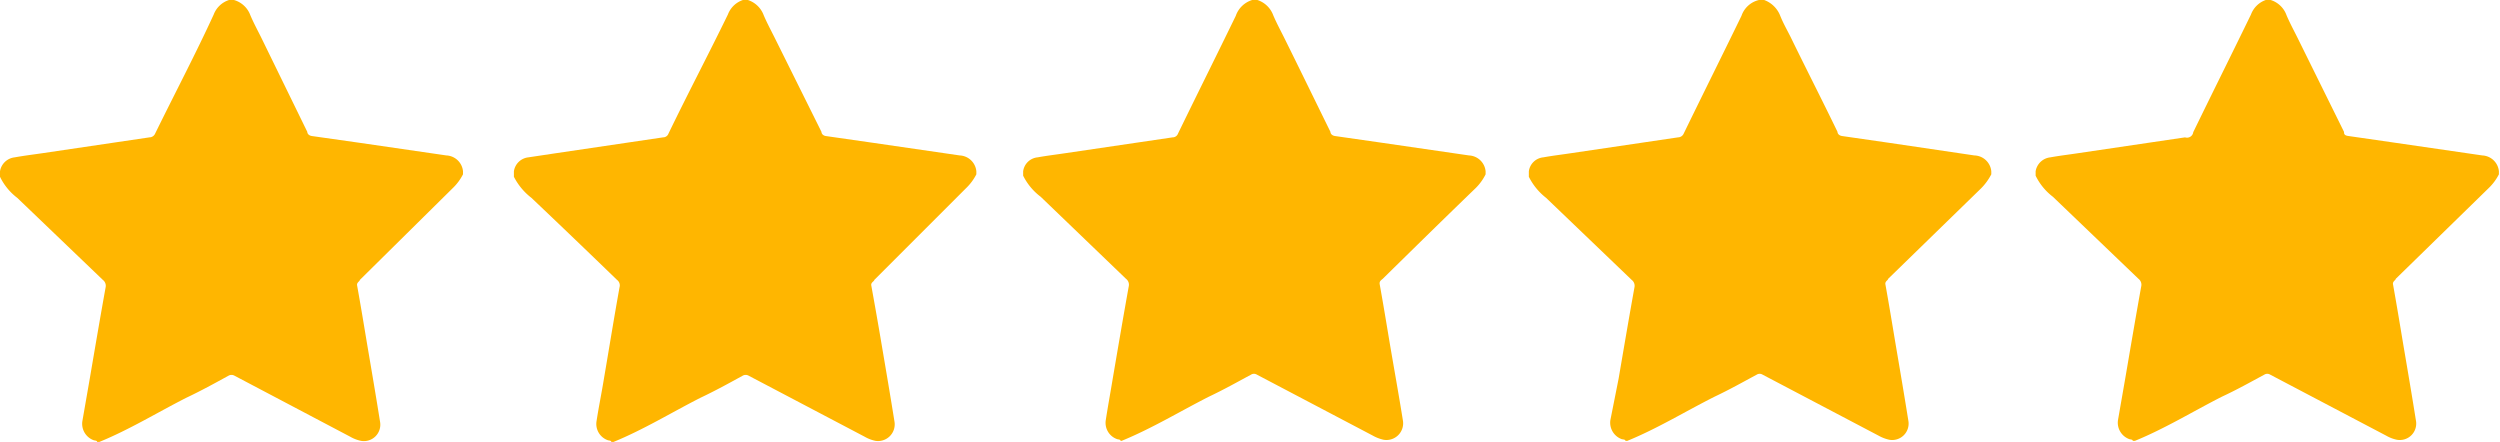 <svg xmlns="http://www.w3.org/2000/svg" id="e3f6ed18-fd0c-4ea6-a9c5-d146fe3311cf" data-name="Layer 1" width="91.36" height="16.15" viewBox="0 0 91.36 16.15"><title>stars</title><path d="M9.22.38H9.4A.9.9,0,0,1,10,.94c.12.28.26.54.39.8L12.08,5.2c0,.06.05.13.16.15L14,5.6l3.16.46a.64.64,0,0,1,.61.58l0,0v.11a1.89,1.89,0,0,1-.38.51L14,10.61c0,.05-.12.09-.1.2.13.72.25,1.45.37,2.17.16.94.32,1.88.47,2.82a.6.6,0,0,1-.7.69,1.32,1.32,0,0,1-.39-.15L9.42,14.11a.22.22,0,0,0-.22,0c-.51.28-1,.55-1.55.81-1.06.54-2.07,1.16-3.17,1.61H4.4c0-.05-.08-.05-.12-.06a.64.64,0,0,1-.42-.7l.27-1.55c.19-1.11.38-2.23.58-3.34a.27.27,0,0,0-.1-.27l-3.13-3a2.14,2.14,0,0,1-.63-.77V6.64s0,0,0,0a.61.61,0,0,1,.54-.51c.33-.06.66-.1,1-.15l3.92-.58a.23.23,0,0,0,.21-.14C7.25,3.77,8,2.35,8.66.91A.89.89,0,0,1,9.22.38Z" transform="translate(-0.85 -0.38)" fill="#ffb600"></path><path d="M28,.38h.18a.92.92,0,0,1,.58.56c.12.28.26.54.39.8L30.87,5.2c0,.06.05.13.15.15l1.74.25,3.16.46a.64.64,0,0,1,.61.58.08.08,0,0,0,0,0v.11a1.89,1.89,0,0,1-.38.51L32.8,10.61c0,.05-.13.09-.11.2.13.72.26,1.45.38,2.17.16.94.32,1.88.47,2.82a.61.61,0,0,1-.7.69,1.32,1.32,0,0,1-.39-.15l-4.24-2.23a.22.22,0,0,0-.22,0c-.51.28-1,.55-1.55.81-1.06.54-2.07,1.16-3.17,1.61h-.08c0-.05-.08-.05-.12-.06a.63.63,0,0,1-.42-.7c.08-.52.18-1,.27-1.55.19-1.11.37-2.23.57-3.34a.25.25,0,0,0-.09-.27q-1.57-1.52-3.13-3a2.28,2.28,0,0,1-.64-.77V6.64s0,0,0,0a.6.6,0,0,1,.53-.51l1-.15,3.92-.58a.21.21,0,0,0,.2-.14C26,3.77,26.75,2.35,27.45.91A.89.89,0,0,1,28,.38Z" transform="translate(-0.85 -0.38)" fill="#ffb600"></path><path d="M46.61.38h.19a.92.92,0,0,1,.58.56c.12.28.26.54.39.8.57,1.15,1.13,2.3,1.7,3.46,0,.06.05.13.16.15l1.74.25,3.16.46a.64.64,0,0,1,.61.58s0,0,0,0v.11a1.85,1.85,0,0,1-.37.51c-1.14,1.1-2.27,2.21-3.39,3.31-.06.05-.13.09-.11.2.13.72.25,1.45.37,2.17.16.94.33,1.88.48,2.82a.61.61,0,0,1-.71.69,1.43,1.43,0,0,1-.39-.15l-4.24-2.23a.2.2,0,0,0-.21,0c-.52.28-1,.55-1.55.81-1.06.54-2.08,1.16-3.18,1.61H41.8c0-.05-.08-.05-.12-.06a.63.63,0,0,1-.42-.7c.08-.52.17-1,.26-1.55.19-1.11.38-2.23.58-3.34a.27.27,0,0,0-.1-.27l-3.12-3a2.17,2.17,0,0,1-.64-.77V6.64s0,0,0,0a.59.59,0,0,1,.53-.51c.33-.06.67-.1,1-.15l3.93-.58a.21.21,0,0,0,.2-.14c.7-1.44,1.41-2.86,2.11-4.3A.92.92,0,0,1,46.61.38Z" transform="translate(-0.85 -0.38)" fill="#ffb600"></path><path d="M65.13.38h.19a1,1,0,0,1,.58.56c.11.28.26.54.39.8C66.85,2.89,67.42,4,68,5.2c0,.06.05.13.16.15l1.73.25L73,6.06a.64.64,0,0,1,.62.58s0,0,0,0v.11a2.08,2.08,0,0,1-.37.51l-3.4,3.31c0,.05-.12.09-.1.2.13.72.25,1.45.37,2.17.16.94.32,1.88.47,2.82a.6.6,0,0,1-.7.69,1.43,1.43,0,0,1-.39-.15l-4.24-2.23a.2.2,0,0,0-.21,0c-.52.28-1,.55-1.55.81-1.07.54-2.08,1.16-3.18,1.61h-.07c0-.05-.08-.05-.13-.06a.64.64,0,0,1-.42-.7L60,14.22c.19-1.11.38-2.23.58-3.34a.27.27,0,0,0-.1-.27l-3.13-3a2.25,2.25,0,0,1-.63-.77V6.64s0,0,0,0a.59.59,0,0,1,.53-.51c.33-.06.67-.1,1-.15l3.92-.58a.23.23,0,0,0,.21-.14c.7-1.44,1.41-2.86,2.11-4.3A.89.89,0,0,1,65.13.38Z" transform="translate(-0.85 -0.38)" fill="#ffb600"></path><path d="M83.65.38h.18a.9.9,0,0,1,.58.56c.12.28.26.54.39.8L86.51,5.2c0,.06,0,.13.16.15l1.73.25,3.16.46a.64.64,0,0,1,.61.58l0,0v.11a1.89,1.89,0,0,1-.38.51l-3.39,3.31c0,.05-.12.09-.1.2.13.72.25,1.45.37,2.17.16.94.32,1.88.47,2.82a.6.6,0,0,1-.7.69,1.32,1.32,0,0,1-.39-.15l-4.24-2.23a.2.2,0,0,0-.21,0c-.52.28-1,.55-1.56.81-1.06.54-2.07,1.16-3.17,1.61h-.08c0-.05-.08-.05-.12-.06a.64.64,0,0,1-.42-.7l.27-1.55c.19-1.11.38-2.23.58-3.34a.27.27,0,0,0-.1-.27l-3.13-3a2.14,2.14,0,0,1-.63-.77V6.64s0,0,0,0a.61.61,0,0,1,.54-.51c.33-.06.67-.1,1-.15l3.92-.58A.23.23,0,0,0,81,5.21c.7-1.44,1.41-2.86,2.11-4.3A.89.89,0,0,1,83.65.38Z" transform="translate(-0.85 -0.38)" fill="#ffb600"></path></svg>